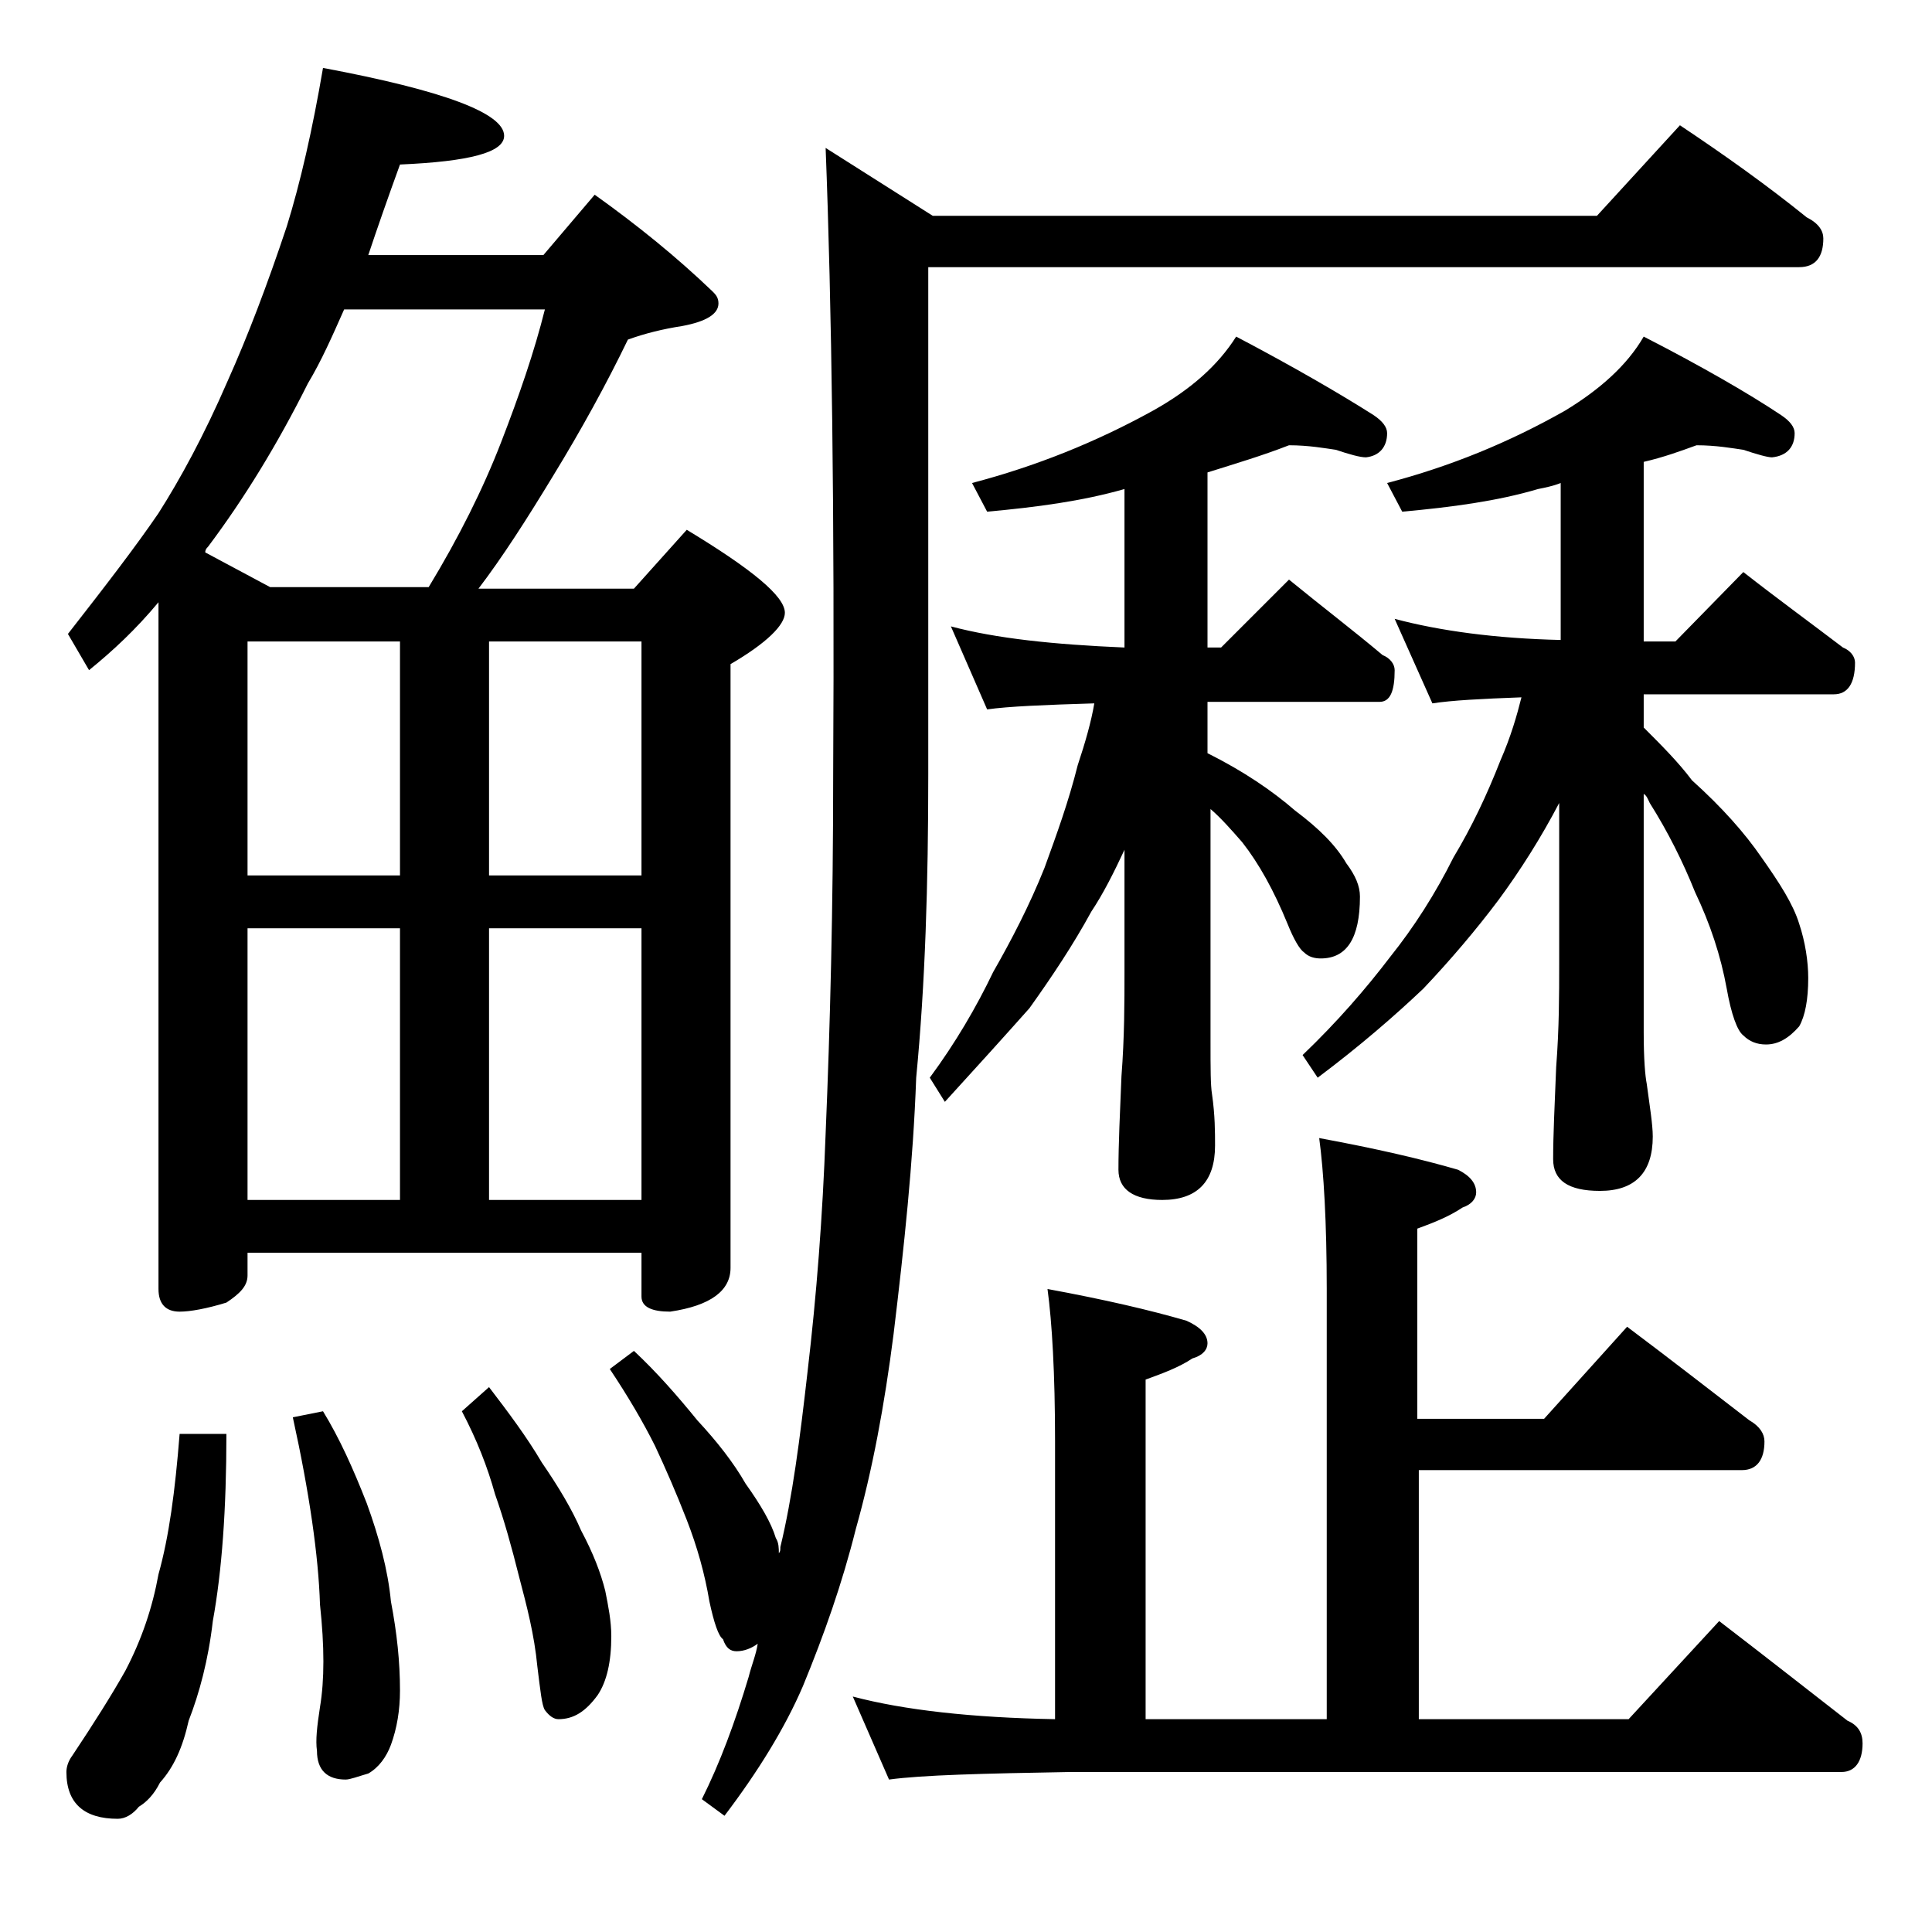 <?xml version="1.0" encoding="utf-8"?>
<!-- Generator: Adobe Illustrator 18.0.0, SVG Export Plug-In . SVG Version: 6.00 Build 0)  -->
<!DOCTYPE svg PUBLIC "-//W3C//DTD SVG 1.1//EN" "http://www.w3.org/Graphics/SVG/1.1/DTD/svg11.dtd">
<svg version="1.1" id="Layer_1" xmlns="http://www.w3.org/2000/svg" xmlns:xlink="http://www.w3.org/1999/xlink" x="0px" y="0px"
	 viewBox="0 0 128 128" enable-background="new 0 0 128 128" xml:space="preserve">
<path d="M21.4,4.5c8,1.5,12,3,12,4.5c0,1.1-2.3,1.7-6.9,1.9c-0.8,2.2-1.5,4.2-2.1,6H36l3.4-4c2.8,2,5.4,4.1,7.8,6.4
	c0.2,0.2,0.4,0.4,0.4,0.8c0,0.7-0.8,1.2-2.4,1.5c-1.3,0.2-2.5,0.5-3.6,0.9c-1.4,2.9-3.1,6-5,9.1c-1.7,2.8-3.3,5.3-4.9,7.4H42
	l3.5-3.9c4.3,2.6,6.5,4.4,6.5,5.5c0,0.8-1.2,2-3.6,3.4V84c0,1.5-1.3,2.5-4,2.9c-1.2,0-1.9-0.3-1.9-1V83H16.4v1.5
	c0,0.7-0.5,1.2-1.4,1.8c-1.3,0.4-2.4,0.6-3.1,0.6c-0.9,0-1.4-0.5-1.4-1.5V39.9c-1.5,1.8-3,3.2-4.6,4.5L4.5,42c2.5-3.2,4.5-5.8,6-8
	c1.4-2.2,3-5.1,4.6-8.8c1.3-2.9,2.6-6.3,3.9-10.2C19.9,12.1,20.7,8.6,21.4,4.5z M11.9,95H15c0,5-0.3,9.1-0.9,12.4
	c-0.3,2.6-0.9,4.8-1.6,6.6c-0.4,1.8-1,3.1-1.9,4.1c-0.4,0.8-0.9,1.3-1.4,1.6c-0.4,0.5-0.9,0.8-1.4,0.8c-2.2,0-3.4-1-3.4-3.1
	c0-0.3,0.1-0.7,0.4-1.1c1.4-2.1,2.6-4,3.5-5.6c1.1-2.1,1.8-4.2,2.2-6.4C11.2,101.8,11.6,98.8,11.9,95z M17.9,38.9h10.5
	c2-3.3,3.6-6.5,4.8-9.6c1.2-3.1,2.2-6,2.9-8.8H22.8c-0.8,1.8-1.5,3.4-2.4,4.9c-2,4-4.2,7.6-6.6,10.8c-0.2,0.2-0.2,0.3-0.2,0.4
	L17.9,38.9z M16.4,58h10.1V42.5H16.4V58z M16.4,79.5h10.1v-18H16.4V79.5z M21.4,93.5c1.1,1.8,2,3.8,2.9,6.1c0.8,2.2,1.4,4.4,1.6,6.5
	c0.4,2.1,0.6,4,0.6,5.9c0,1.3-0.2,2.5-0.6,3.6c-0.3,0.8-0.8,1.5-1.5,1.9c-0.7,0.2-1.2,0.4-1.5,0.4c-1.2,0-1.9-0.6-1.9-1.9
	c-0.1-0.7,0-1.6,0.2-2.9c0.3-1.8,0.3-4,0-6.8c-0.1-3.2-0.7-7.4-1.8-12.4L21.4,93.5z M32.4,91.9c1.3,1.7,2.5,3.3,3.5,5
	c1.1,1.6,2,3.1,2.6,4.5c0.8,1.5,1.3,2.8,1.6,4c0.2,1,0.4,2,0.4,3c0,1.7-0.3,3-0.9,3.9c-0.8,1.1-1.6,1.6-2.6,1.6
	c-0.3,0-0.6-0.2-0.9-0.6c-0.2-0.3-0.3-1.3-0.5-2.9c-0.2-2.1-0.7-4-1.2-5.9c-0.5-2-1-3.8-1.6-5.5c-0.5-1.8-1.2-3.6-2.2-5.5L32.4,91.9
	z M32.4,42.5V58h10.1V42.5H32.4z M32.4,79.5h10.1v-18H32.4V79.5z M42,89.5c1.5,1.4,2.9,3,4.2,4.6c1.3,1.4,2.4,2.8,3.2,4.2
	c1,1.4,1.7,2.6,2,3.6c0.2,0.3,0.2,0.7,0.2,1c0.1-0.1,0.1-0.2,0.1-0.4c0.8-3.3,1.3-7.2,1.8-11.6c0.6-5.1,1-10.3,1.2-15.8
	c0.3-7.1,0.5-15,0.5-23.8c0.1-17.3-0.1-31.2-0.5-41.5l7.1,4.5h44l5.5-6c3,2,5.8,4,8.4,6.1c0.8,0.4,1.1,0.9,1.1,1.4
	c0,1.2-0.5,1.9-1.6,1.9H61.5v33.6c0,7.2-0.2,13.9-0.8,20.1c-0.2,5.6-0.8,11.2-1.5,17c-0.6,4.7-1.4,9-2.5,12.9
	c-0.9,3.6-2.1,7-3.5,10.4c-1.2,2.8-3,5.7-5.2,8.6l-1.5-1.1c1.2-2.4,2.2-5.1,3.1-8.1c0.2-0.8,0.5-1.5,0.6-2.2
	c-0.4,0.3-0.9,0.5-1.4,0.5c-0.4,0-0.7-0.2-0.9-0.8c-0.3-0.2-0.6-1.1-0.9-2.5c-0.3-1.8-0.8-3.6-1.5-5.4c-0.7-1.8-1.4-3.4-2.1-4.9
	c-0.8-1.6-1.8-3.3-3-5.1L42,89.5z M87.4,75.4c3.8,0.7,6.8,1.4,9.2,2.1c0.8,0.4,1.2,0.9,1.2,1.5c0,0.4-0.3,0.8-0.9,1
	c-0.9,0.6-1.9,1-3,1.4V94h8.4l5.5-6.1c2.8,2.1,5.5,4.2,8.1,6.2c0.7,0.4,1,0.9,1,1.4c0,1.2-0.5,1.9-1.5,1.9H94v16.5h13.9l6-6.5
	c3,2.3,5.8,4.5,8.5,6.6c0.7,0.3,1,0.8,1,1.5c0,1.2-0.5,1.9-1.4,1.9H70.9c-5.8,0.1-9.8,0.2-12,0.5l-2.4-5.5c3.4,0.9,7.9,1.4,13.4,1.5
	V95.5c0-4.5-0.2-7.9-0.5-10.1c3.8,0.7,6.8,1.4,9.2,2.1c0.9,0.4,1.4,0.9,1.4,1.5c0,0.4-0.3,0.8-1,1c-0.9,0.6-2,1-3.1,1.4v22.5h12
	V85.4C87.9,81,87.7,77.6,87.4,75.4z M85.4,29.5c-1.8,0.7-3.5,1.2-5.4,1.8v11.6h0.9l4.5-4.5c2.2,1.8,4.3,3.4,6.2,5
	c0.5,0.2,0.8,0.6,0.8,1c0,1.4-0.3,2.1-1,2.1H80v3.4c2.4,1.2,4.3,2.5,5.8,3.8c1.6,1.2,2.7,2.3,3.4,3.5c0.6,0.8,0.9,1.5,0.9,2.2
	c0,2.8-0.9,4.1-2.6,4.1c-0.4,0-0.8-0.1-1.1-0.4c-0.3-0.2-0.7-0.9-1.1-1.9c-0.9-2.2-1.9-4-3-5.4c-0.7-0.8-1.4-1.6-2.1-2.2V69
	c0,1.8,0,2.9,0.1,3.5c0.2,1.4,0.2,2.5,0.2,3.4c0,2.4-1.2,3.6-3.5,3.6c-1.9,0-2.9-0.7-2.9-2c0-1.7,0.1-3.8,0.2-6.2
	c0.2-2.6,0.2-4.9,0.2-6.9v-8.1c-0.7,1.5-1.4,2.9-2.2,4.1c-1.2,2.2-2.6,4.3-4.1,6.4c-1.6,1.8-3.5,3.9-5.6,6.2l-1-1.6
	c1.7-2.3,3.1-4.7,4.2-7c1.2-2.1,2.4-4.4,3.4-6.9c0.8-2.2,1.6-4.4,2.2-6.8c0.5-1.5,0.9-2.9,1.1-4.1c-3.3,0.1-5.7,0.2-7.1,0.4L63,41.5
	c3,0.8,6.8,1.2,11.5,1.4V32.4c-2.8,0.8-5.8,1.2-9.1,1.5l-1-1.9c4.2-1.1,8.2-2.7,12-4.8c2.5-1.4,4.3-3,5.5-4.9c3.8,2,6.9,3.8,9.1,5.2
	c0.6,0.4,0.9,0.8,0.9,1.2c0,0.9-0.5,1.5-1.4,1.6c-0.4,0-1.1-0.2-2-0.5C87.8,29.7,86.7,29.5,85.4,29.5z M112.4,29.5
	c-1.1,0.4-2.2,0.8-3.5,1.1v11.9h2.1l4.5-4.6c2.3,1.8,4.5,3.4,6.6,5c0.5,0.2,0.8,0.6,0.8,1c0,1.4-0.5,2.1-1.4,2.1h-12.6v2.2
	c1.2,1.2,2.3,2.3,3.2,3.5c2,1.8,3.5,3.5,4.6,5.1c1.2,1.7,2.1,3.1,2.5,4.4c0.4,1.2,0.6,2.5,0.6,3.6c0,1.4-0.2,2.5-0.6,3.2
	c-0.7,0.8-1.4,1.2-2.2,1.2c-0.6,0-1.1-0.2-1.5-0.6c-0.4-0.3-0.8-1.4-1.1-3.1c-0.4-2.2-1.1-4.3-2.1-6.4c-0.8-2-1.8-4-3-5.9
	c-0.1-0.2-0.2-0.5-0.4-0.6v15.8c0,1.8,0.1,2.9,0.2,3.4c0.2,1.5,0.4,2.7,0.4,3.5c0,2.4-1.2,3.6-3.5,3.6c-2.1,0-3.1-0.7-3.1-2.1
	c0-1.6,0.1-3.6,0.2-6.1c0.2-2.6,0.2-4.8,0.2-6.8V53.2c-1.2,2.3-2.6,4.5-4,6.4c-1.5,2-3.2,4-5,5.9c-1.9,1.8-4.2,3.8-7,5.9l-1-1.5
	c2.3-2.2,4.2-4.4,5.8-6.5c1.6-2,3-4.2,4.2-6.6c1.2-2,2.2-4.1,3.1-6.4c0.7-1.6,1.1-3,1.4-4.2c-2.7,0.1-4.6,0.2-5.9,0.4L92.4,41
	c3,0.8,6.7,1.3,11,1.4V32c-0.5,0.2-1,0.3-1.5,0.4c-2.7,0.8-5.7,1.2-9,1.5l-1-1.9c4.2-1.1,8.1-2.7,11.8-4.8c2.3-1.4,4.1-3,5.2-4.9
	c3.9,2,7,3.8,9.1,5.2c0.6,0.4,0.9,0.8,0.9,1.2c0,0.9-0.5,1.5-1.5,1.6c-0.3,0-1-0.2-1.9-0.5C114.8,29.7,113.7,29.5,112.4,29.5z"/>
</svg>
